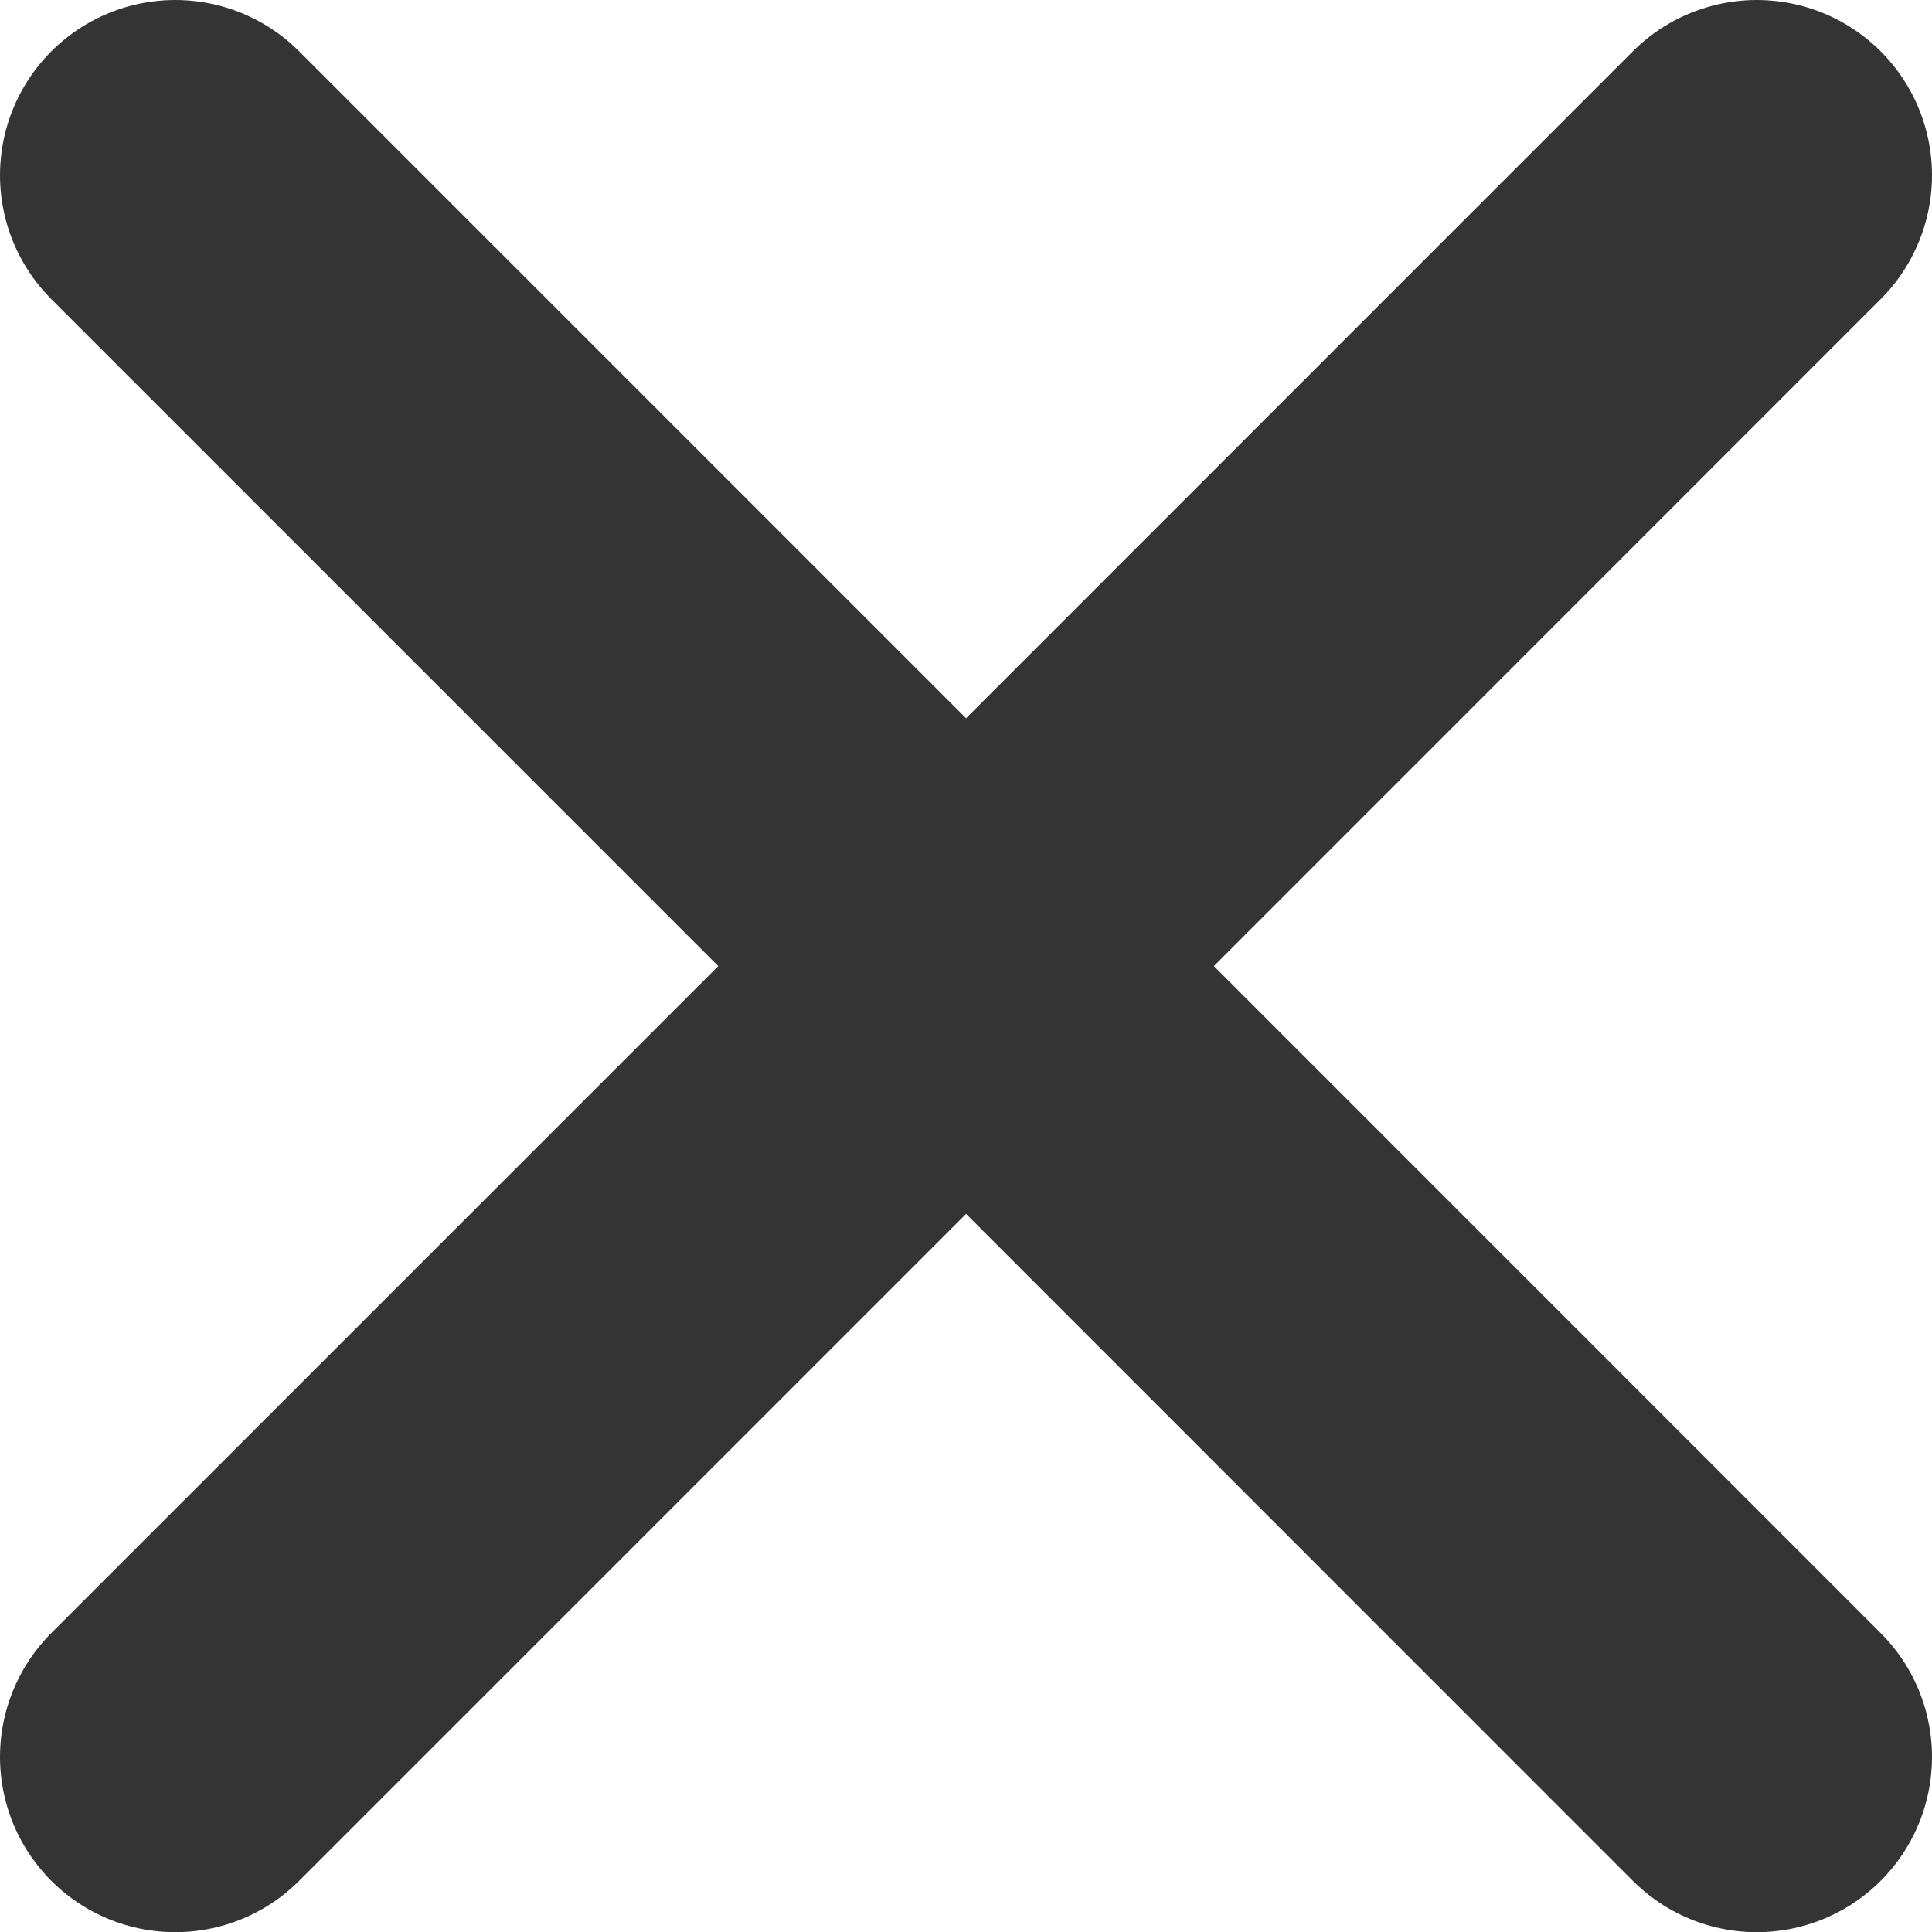 <svg xmlns="http://www.w3.org/2000/svg" width="11.025" height="11.026" viewBox="0 0 11.025 11.026">
  <g id="Group_54" data-name="Group 54" transform="translate(-452.988 -507.926)">
    <g id="Group_52" data-name="Group 52" transform="translate(-233.938 -142)">
      <g id="Group_51" data-name="Group 51" transform="translate(-855 -201)">
        <path id="Union_5" data-name="Union 5" d="M4.513,4.513,9.025,0,4.513,4.513,9.025,9.026Zm0,0L0,0,4.513,4.513,0,9.026Z" transform="translate(1542.926 851.926)" fill="rgba(0,0,0,0)" stroke="#343434" stroke-linecap="round" stroke-linejoin="round" stroke-width="2"/>
      </g>
    </g>
  </g>
</svg>
